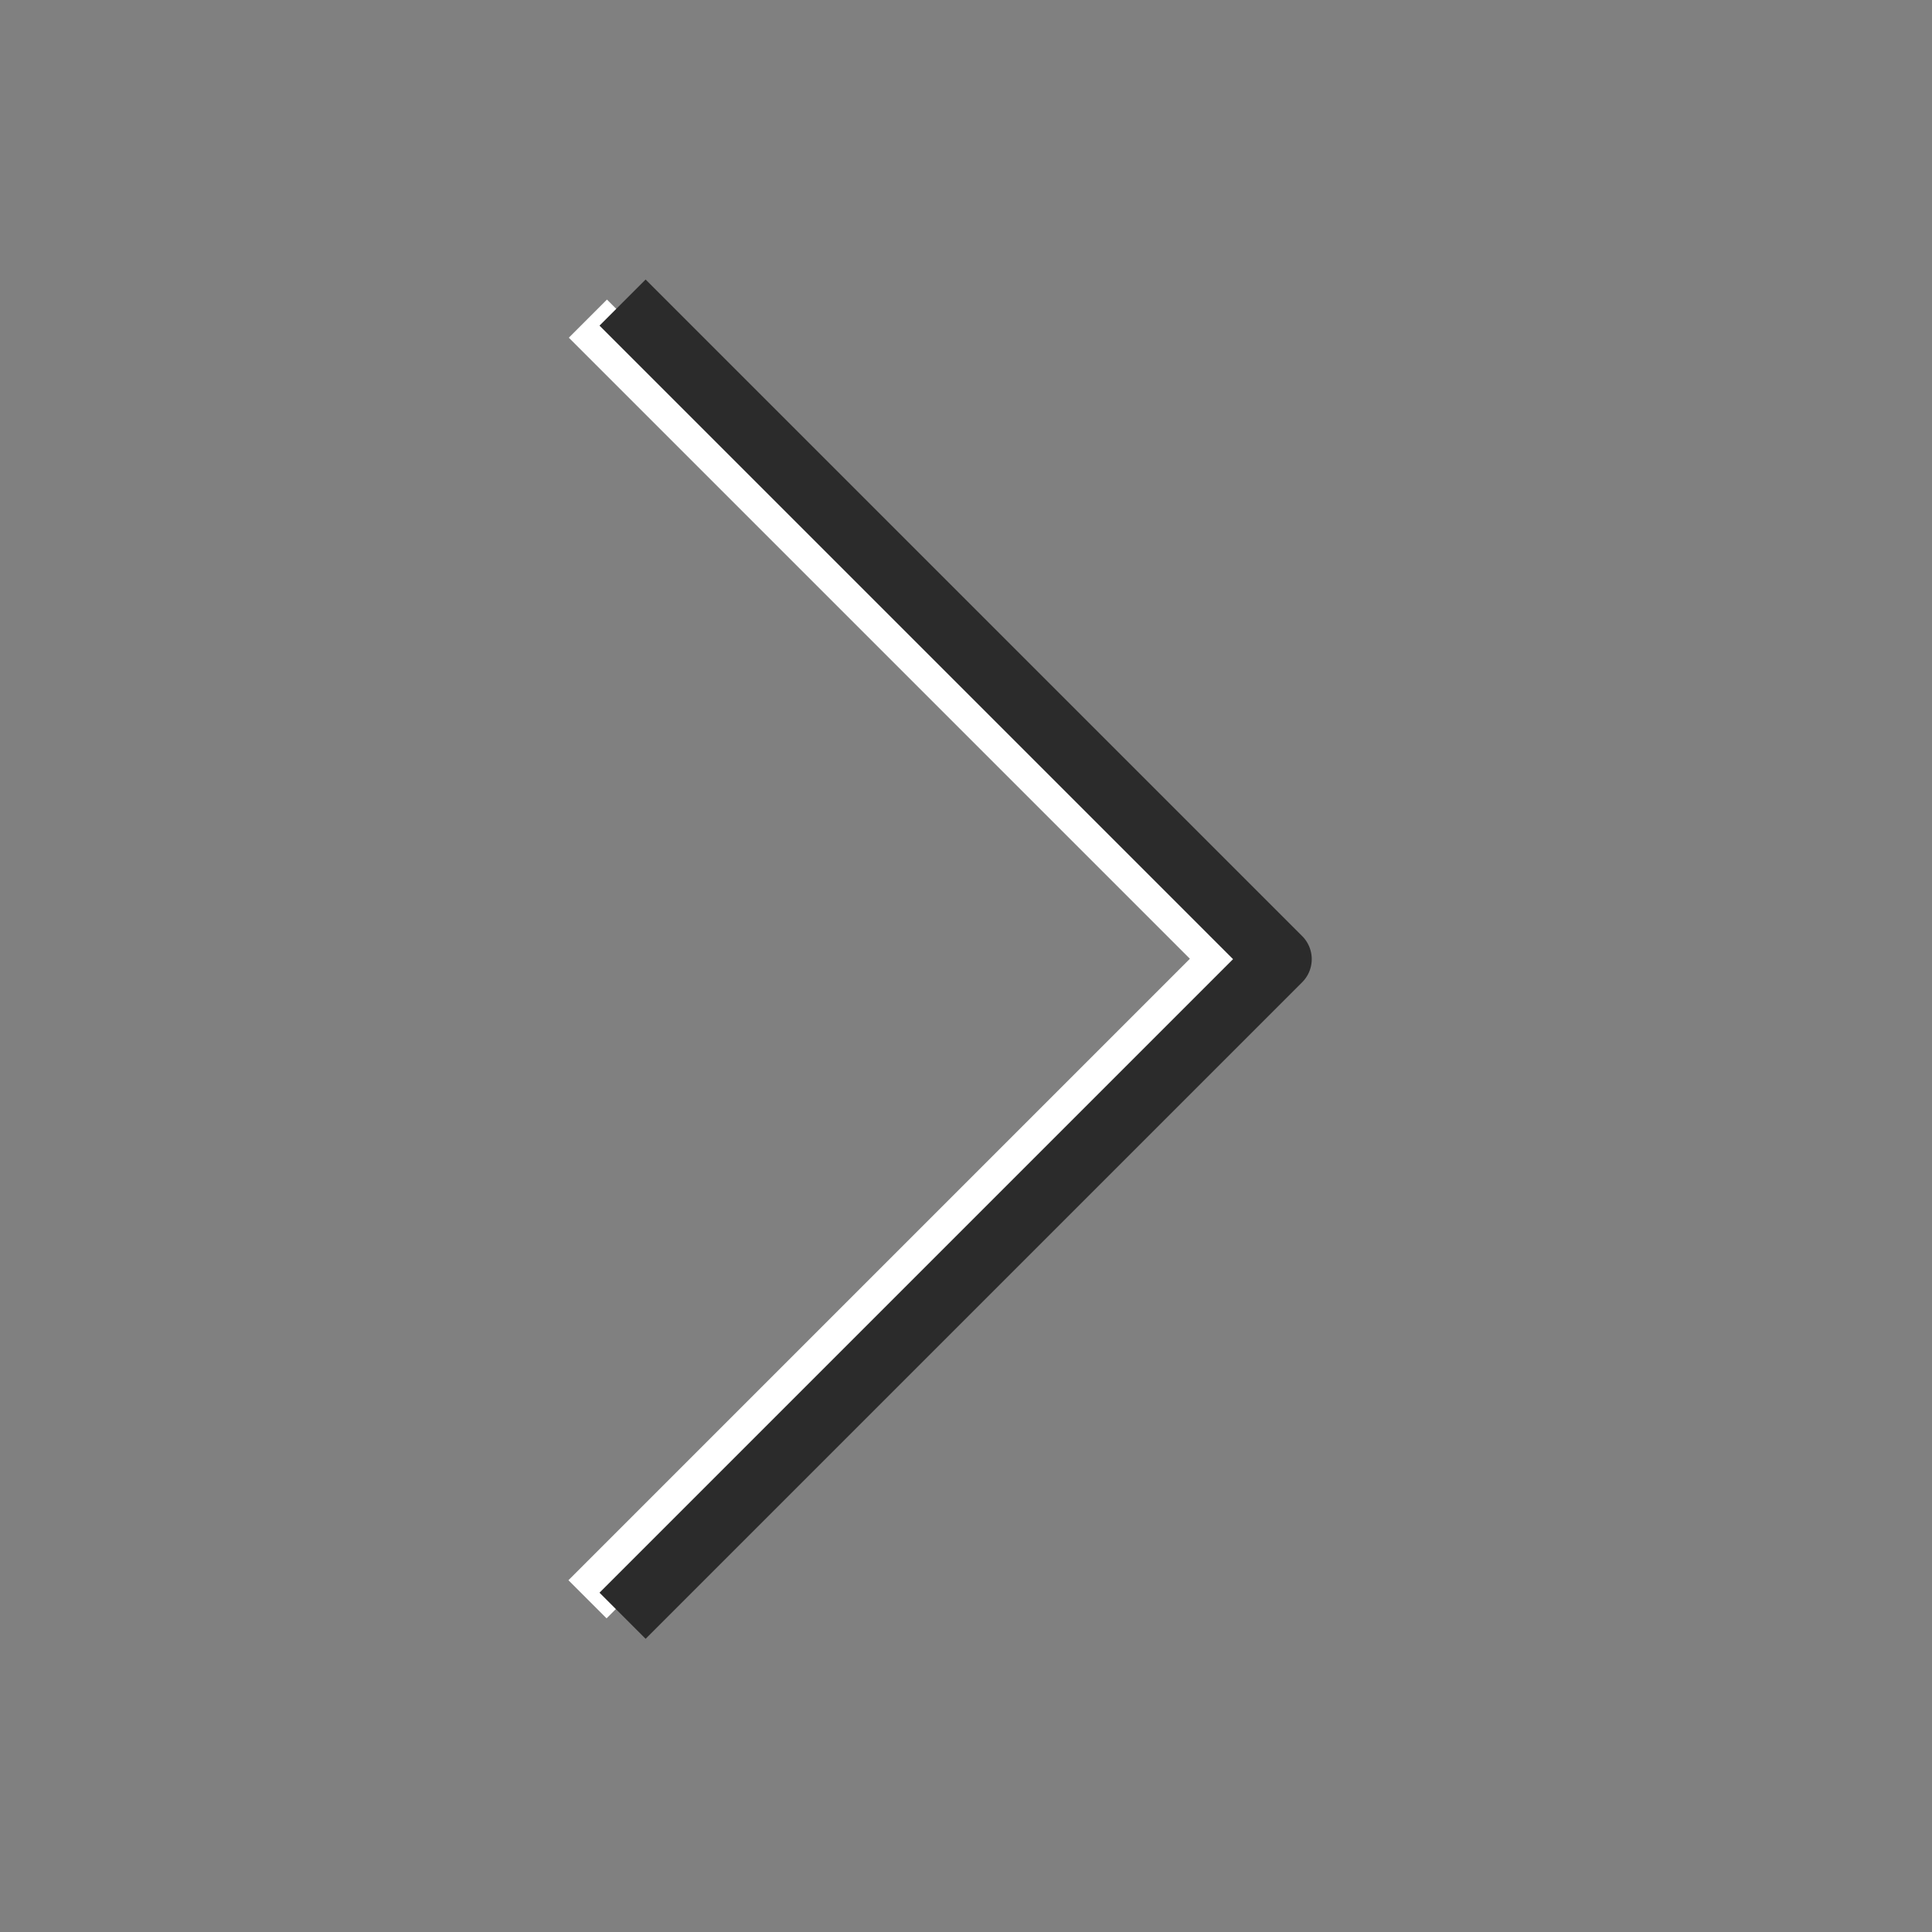 <svg id="Layer_1" data-name="Layer 1" xmlns="http://www.w3.org/2000/svg" viewBox="0 0 48 48"><rect x="0" y="0" width="48" height="48" fill="#808080" stroke="none"/><defs><style>.cls-1,.cls-3{fill:none;stroke-linecap:square;stroke-linejoin:round;}.cls-1{stroke:#fff;stroke-width:1.34px;}.cls-2{fill:#fff;}.cls-3{stroke:#2b2b2b;stroke-width:1.62px;}</style></defs><title>ArrowRight</title><g id="Layer_1-2" data-name="Layer 1-2"><polyline class="cls-1" points="15.07 39.26 30.51 23.82 15.08 8.39"/><rect class="cls-2" x="14.52" y="38.65" width="1.37" height="0.95" transform="translate(-23.21 22.21) rotate(-45)"/><rect class="cls-2" x="14.74" y="7.83" width="0.94" height="1.37" transform="translate(-1.57 13.25) rotate(-45)"/><polyline class="cls-3" points="16.04 39.57 31.78 23.83 16.04 8.09"/></g></svg>